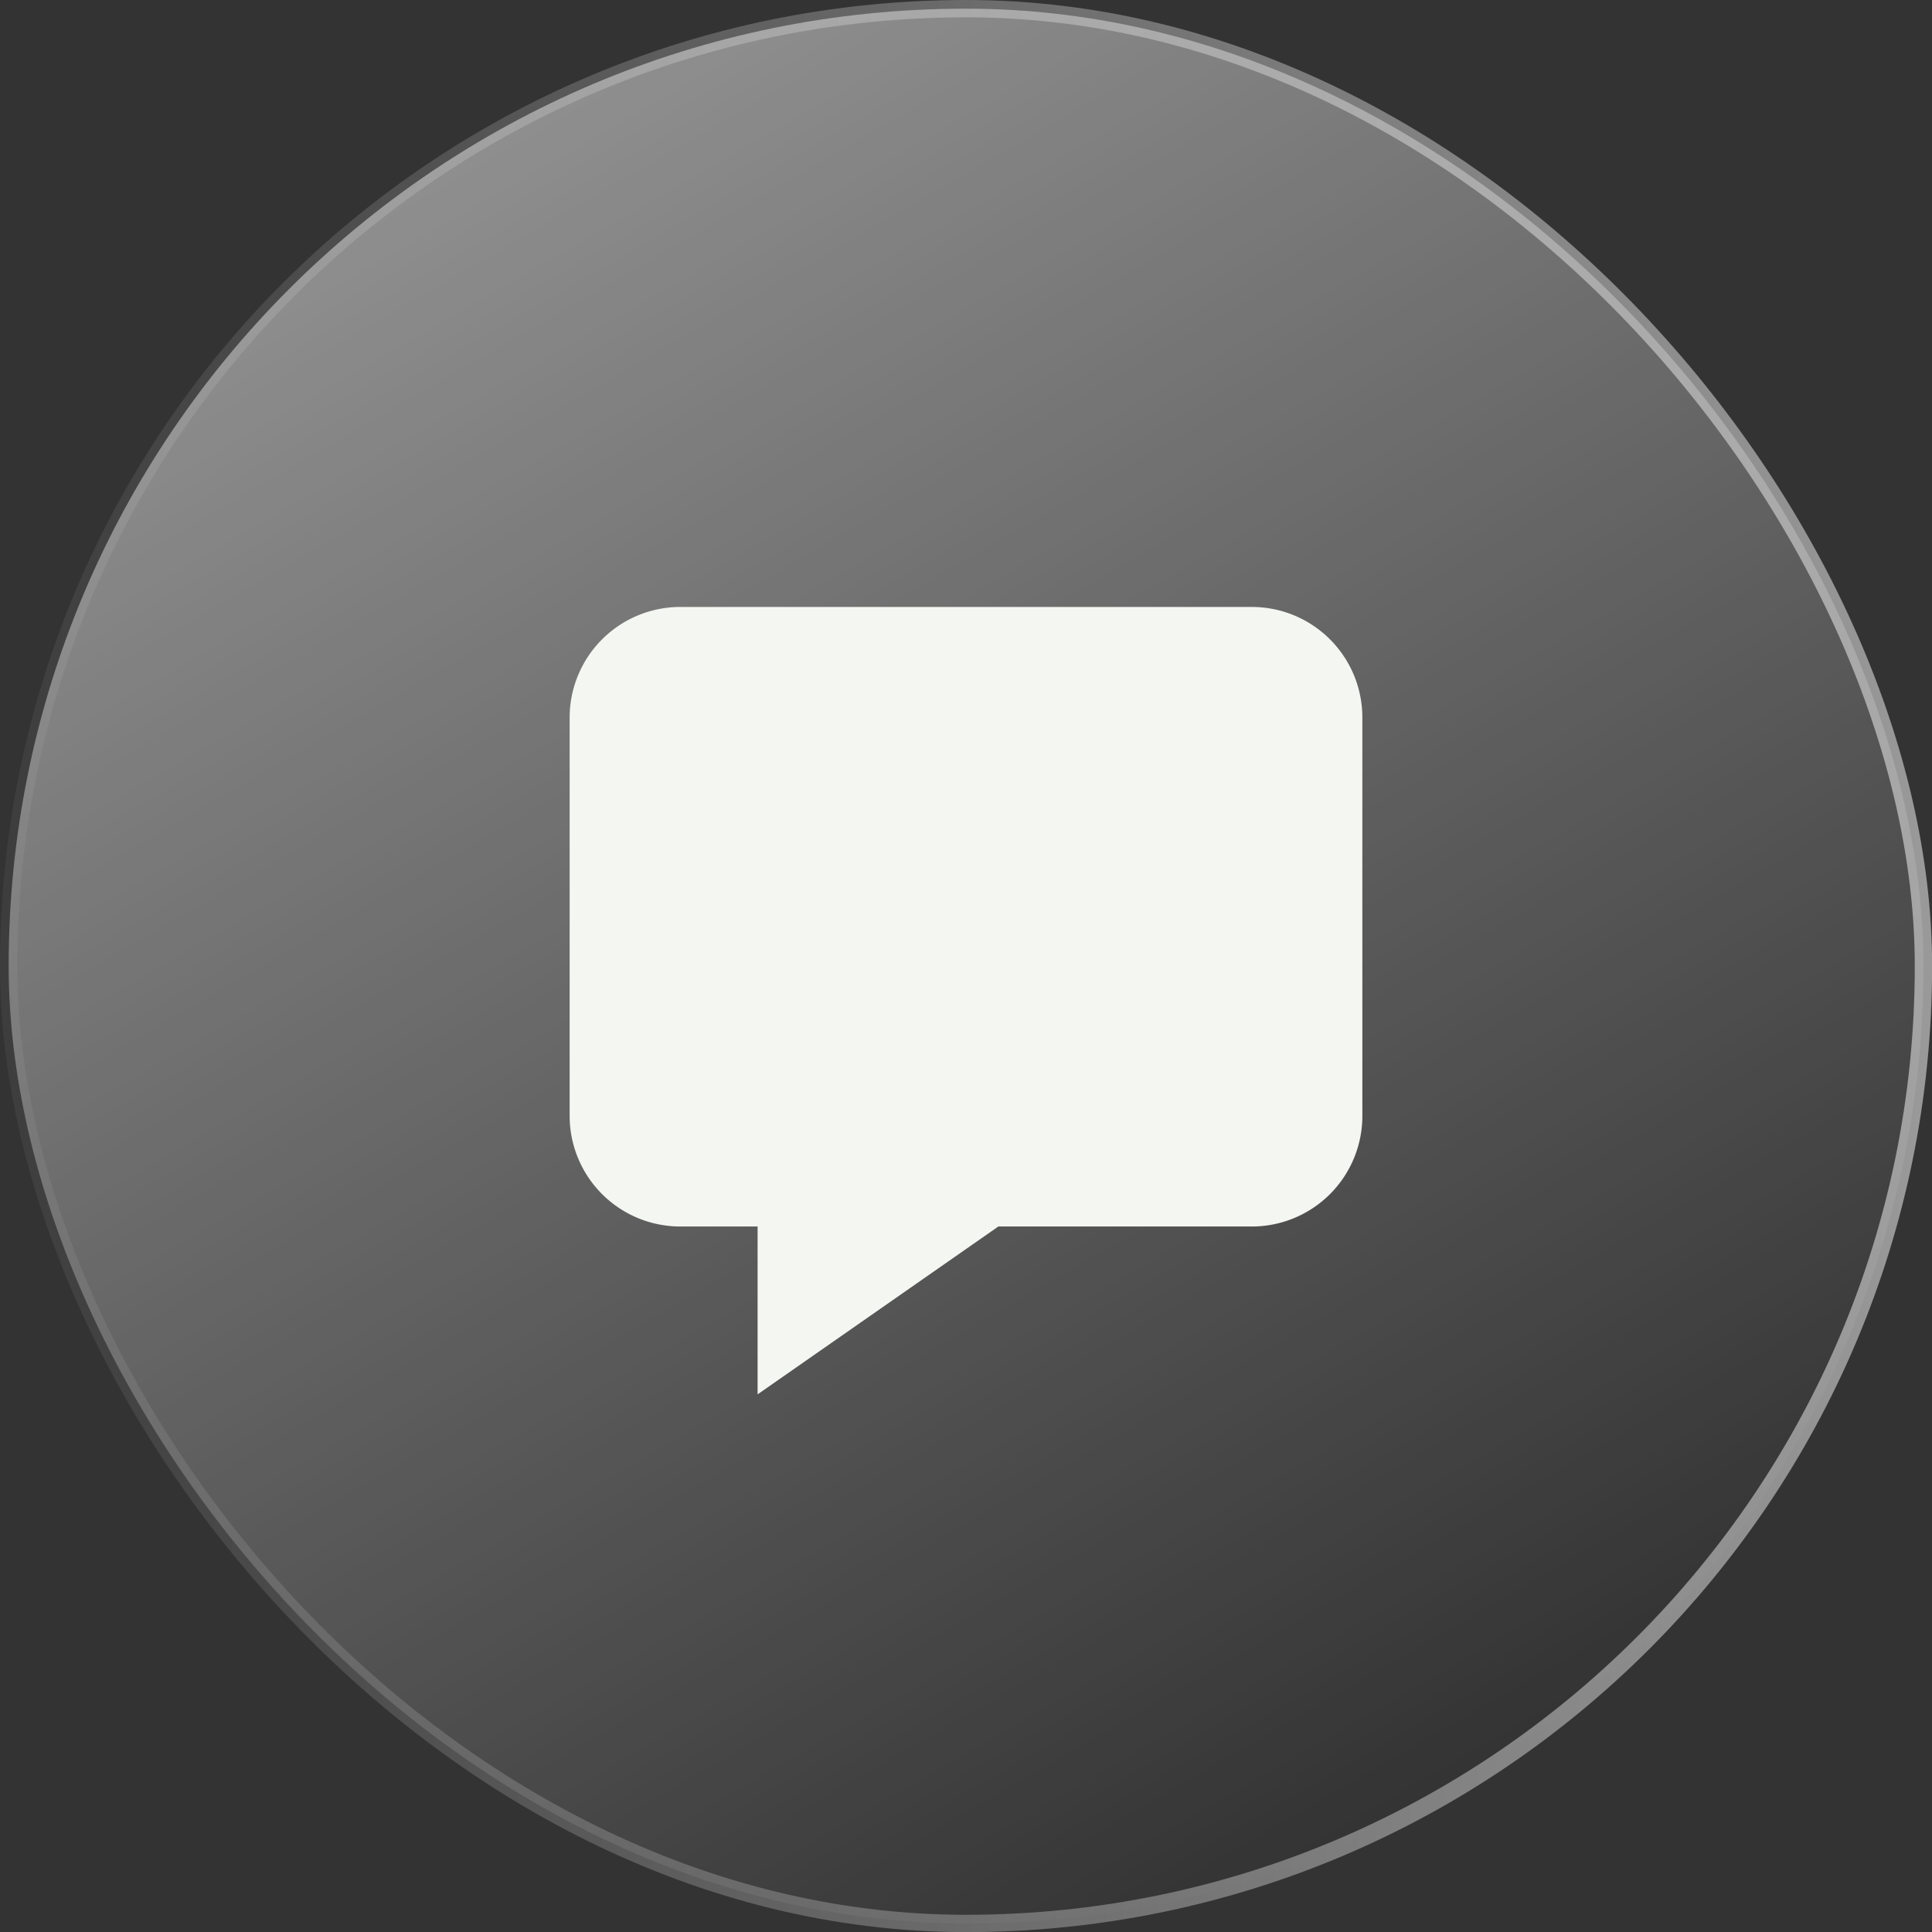 <svg id="Layer_1" data-name="Layer 1" xmlns="http://www.w3.org/2000/svg" xmlns:xlink="http://www.w3.org/1999/xlink" viewBox="0 0 167.24 167.24"><rect x="0" y="0" width="167.24" height="167.24" fill="#333333" stroke="none"/><defs><linearGradient id="linear-gradient" x1="125.07" y1="155.4" x2="42.18" y2="11.84" gradientUnits="userSpaceOnUse"><stop offset="0" stop-color="#fff" stop-opacity="0"/><stop offset="1" stop-color="#fff" stop-opacity="0.45"/></linearGradient><linearGradient id="linear-gradient-2" y1="83.62" x2="167.24" y2="83.62" gradientUnits="userSpaceOnUse"><stop offset="0" stop-color="#fff" stop-opacity="0.05"/><stop offset="1" stop-color="#fff" stop-opacity="0.5"/></linearGradient></defs><title>icon-contact-lets-talk</title><rect x="0.75" y="0.75" width="165.75" height="165.75" rx="82.87" stroke-miterlimit="10" stroke-width="1.5" fill="url(#linear-gradient)" stroke="url(#linear-gradient-2)"/><path d="M108.36,52.54H58.88a9.58,9.58,0,0,0-9.57,9.57V96.6a9.58,9.58,0,0,0,9.57,9.57h6.7V120.7l20.84-14.53h21.94a9.57,9.57,0,0,0,9.57-9.57V62.11A9.57,9.57,0,0,0,108.36,52.54Z" fill="#f4f6f1"/></svg>